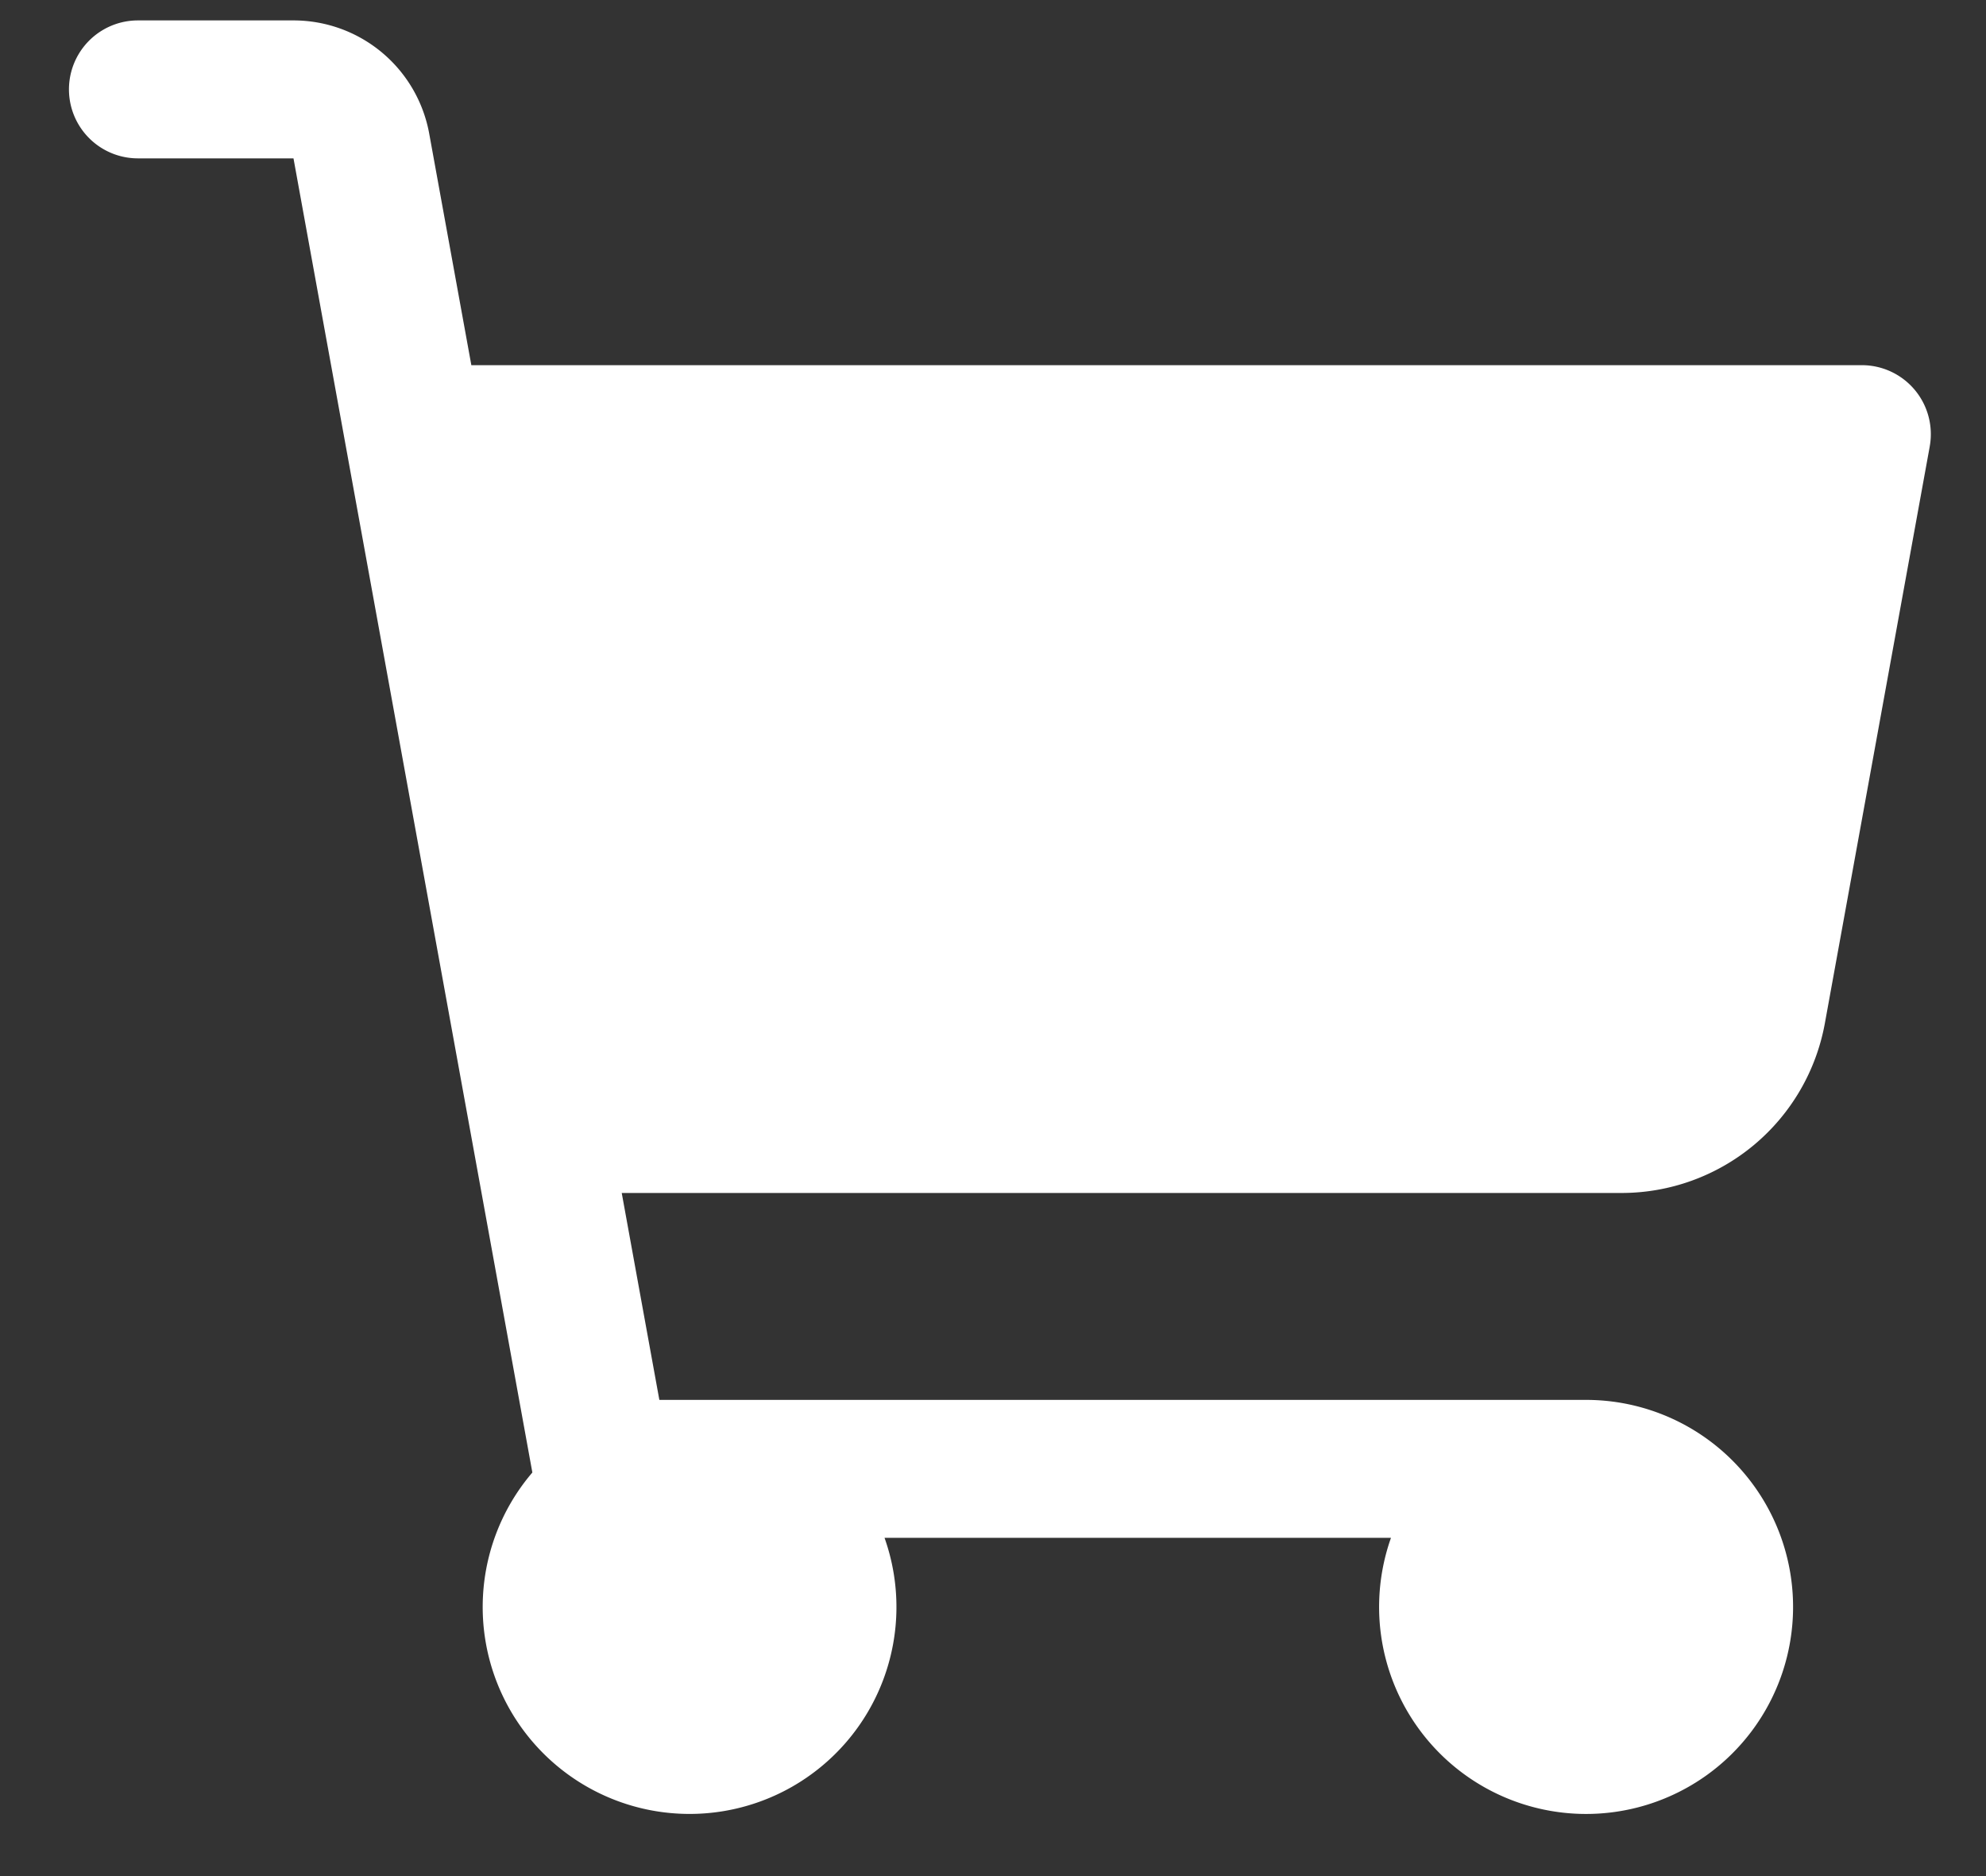<svg width="18" height="17" fill="none" xmlns="http://www.w3.org/2000/svg"><rect width="100%" height="100%" fill="#333333" stroke="none"/><path d="M17.49 4.046l-.95 5.224a1.873 1.873 0 01-1.845 1.54h-9.06l.341 1.875h8.399a1.876 1.876 0 11-1.768 1.25h-4.59a1.875 1.875 0 11-3.192-.592L2.66 1.435H1.25a.625.625 0 010-1.25h1.41A1.25 1.25 0 013.89 1.21l.382 2.099h12.603a.625.625 0 01.615.736z" fill="#fff"/></svg>